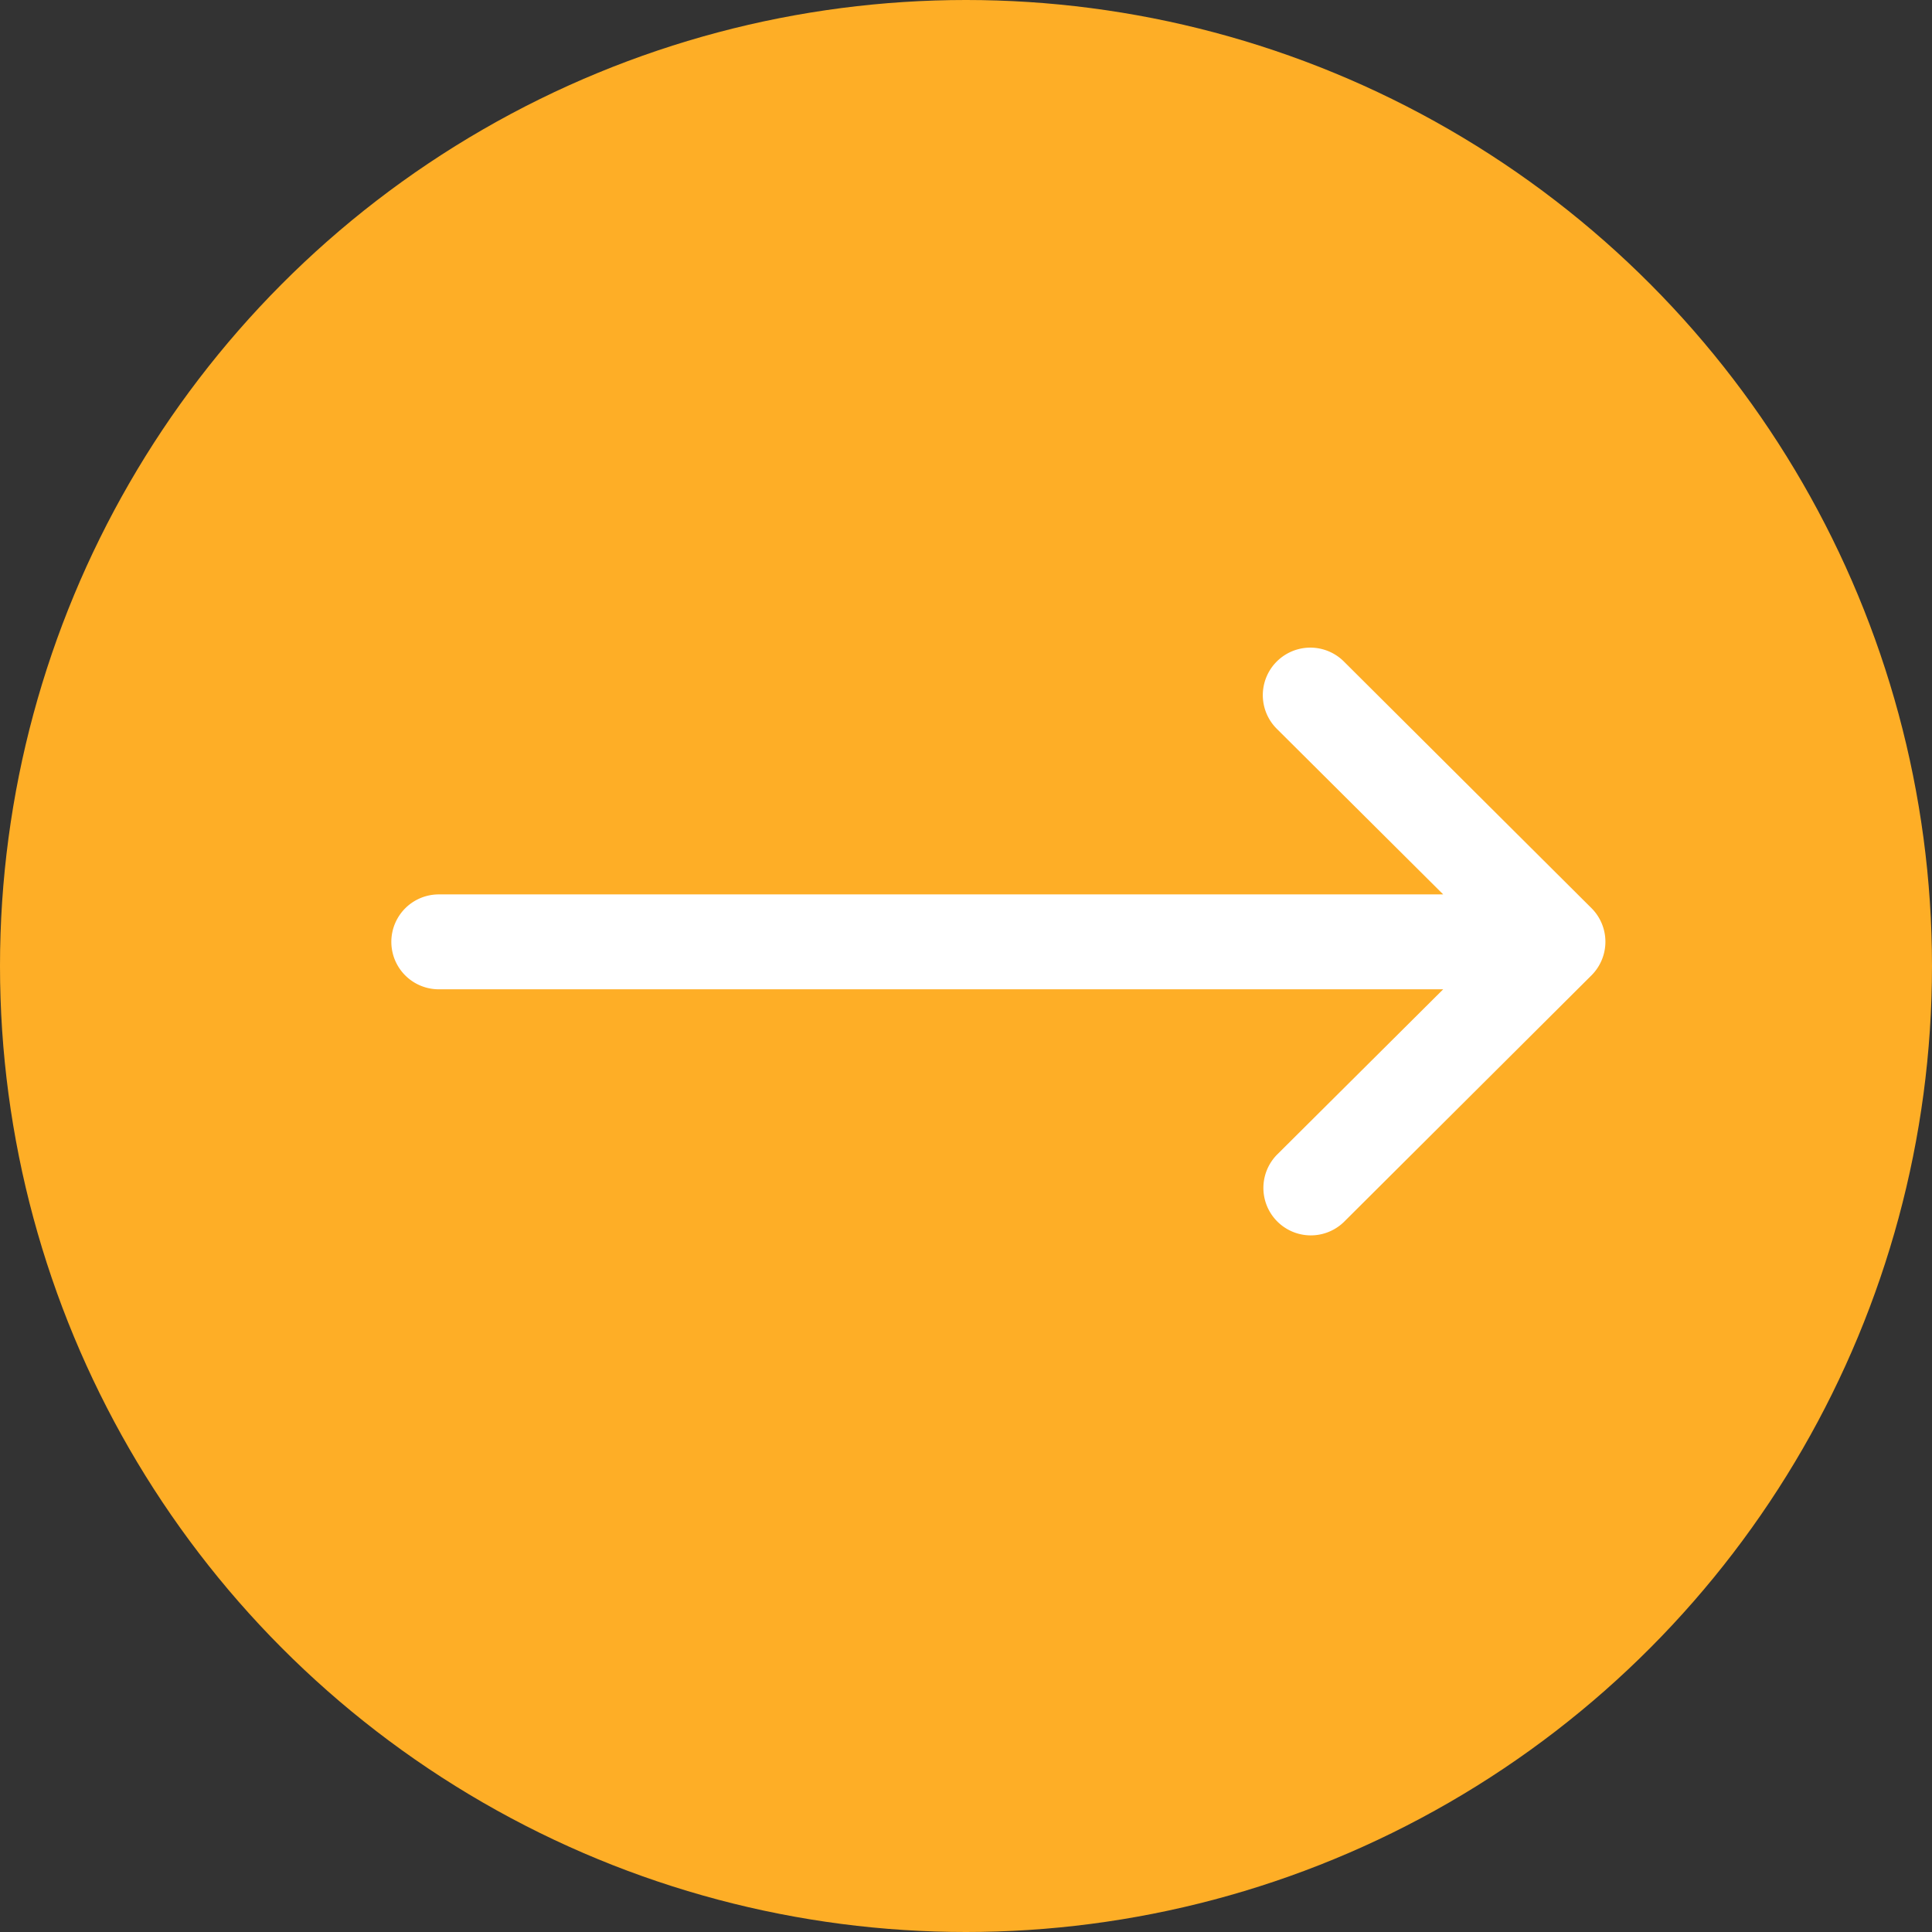 <svg xmlns="http://www.w3.org/2000/svg" width="36" height="36" viewBox="0 0 36 36">
  <rect x="0" y="0" width="36" height="36" fill="#333333" stroke="none"/>
  <g id="Group_3926" data-name="Group 3926" transform="translate(0.001)">
    <circle id="Ellipse_326" data-name="Ellipse 326" cx="18" cy="18" r="18" transform="translate(-0.001)" fill="#feae26"/>
    <g id="arrow_12_" data-name="arrow (12)" transform="translate(7.291 12.071)">
      <g id="Group_3925" data-name="Group 3925">
        <path id="Path_390" data-name="Path 390" d="M22.366,136.854h0l-4.618-4.6A.884.884,0,0,0,16.5,133.51l3.1,3.085H.884a.884.884,0,0,0,0,1.768H19.6l-3.1,3.085a.884.884,0,0,0,1.247,1.253l4.618-4.6h0A.885.885,0,0,0,22.366,136.854Z" transform="translate(0 -132)" fill="#fff"/>
      </g>
    </g>
  </g>
</svg>
